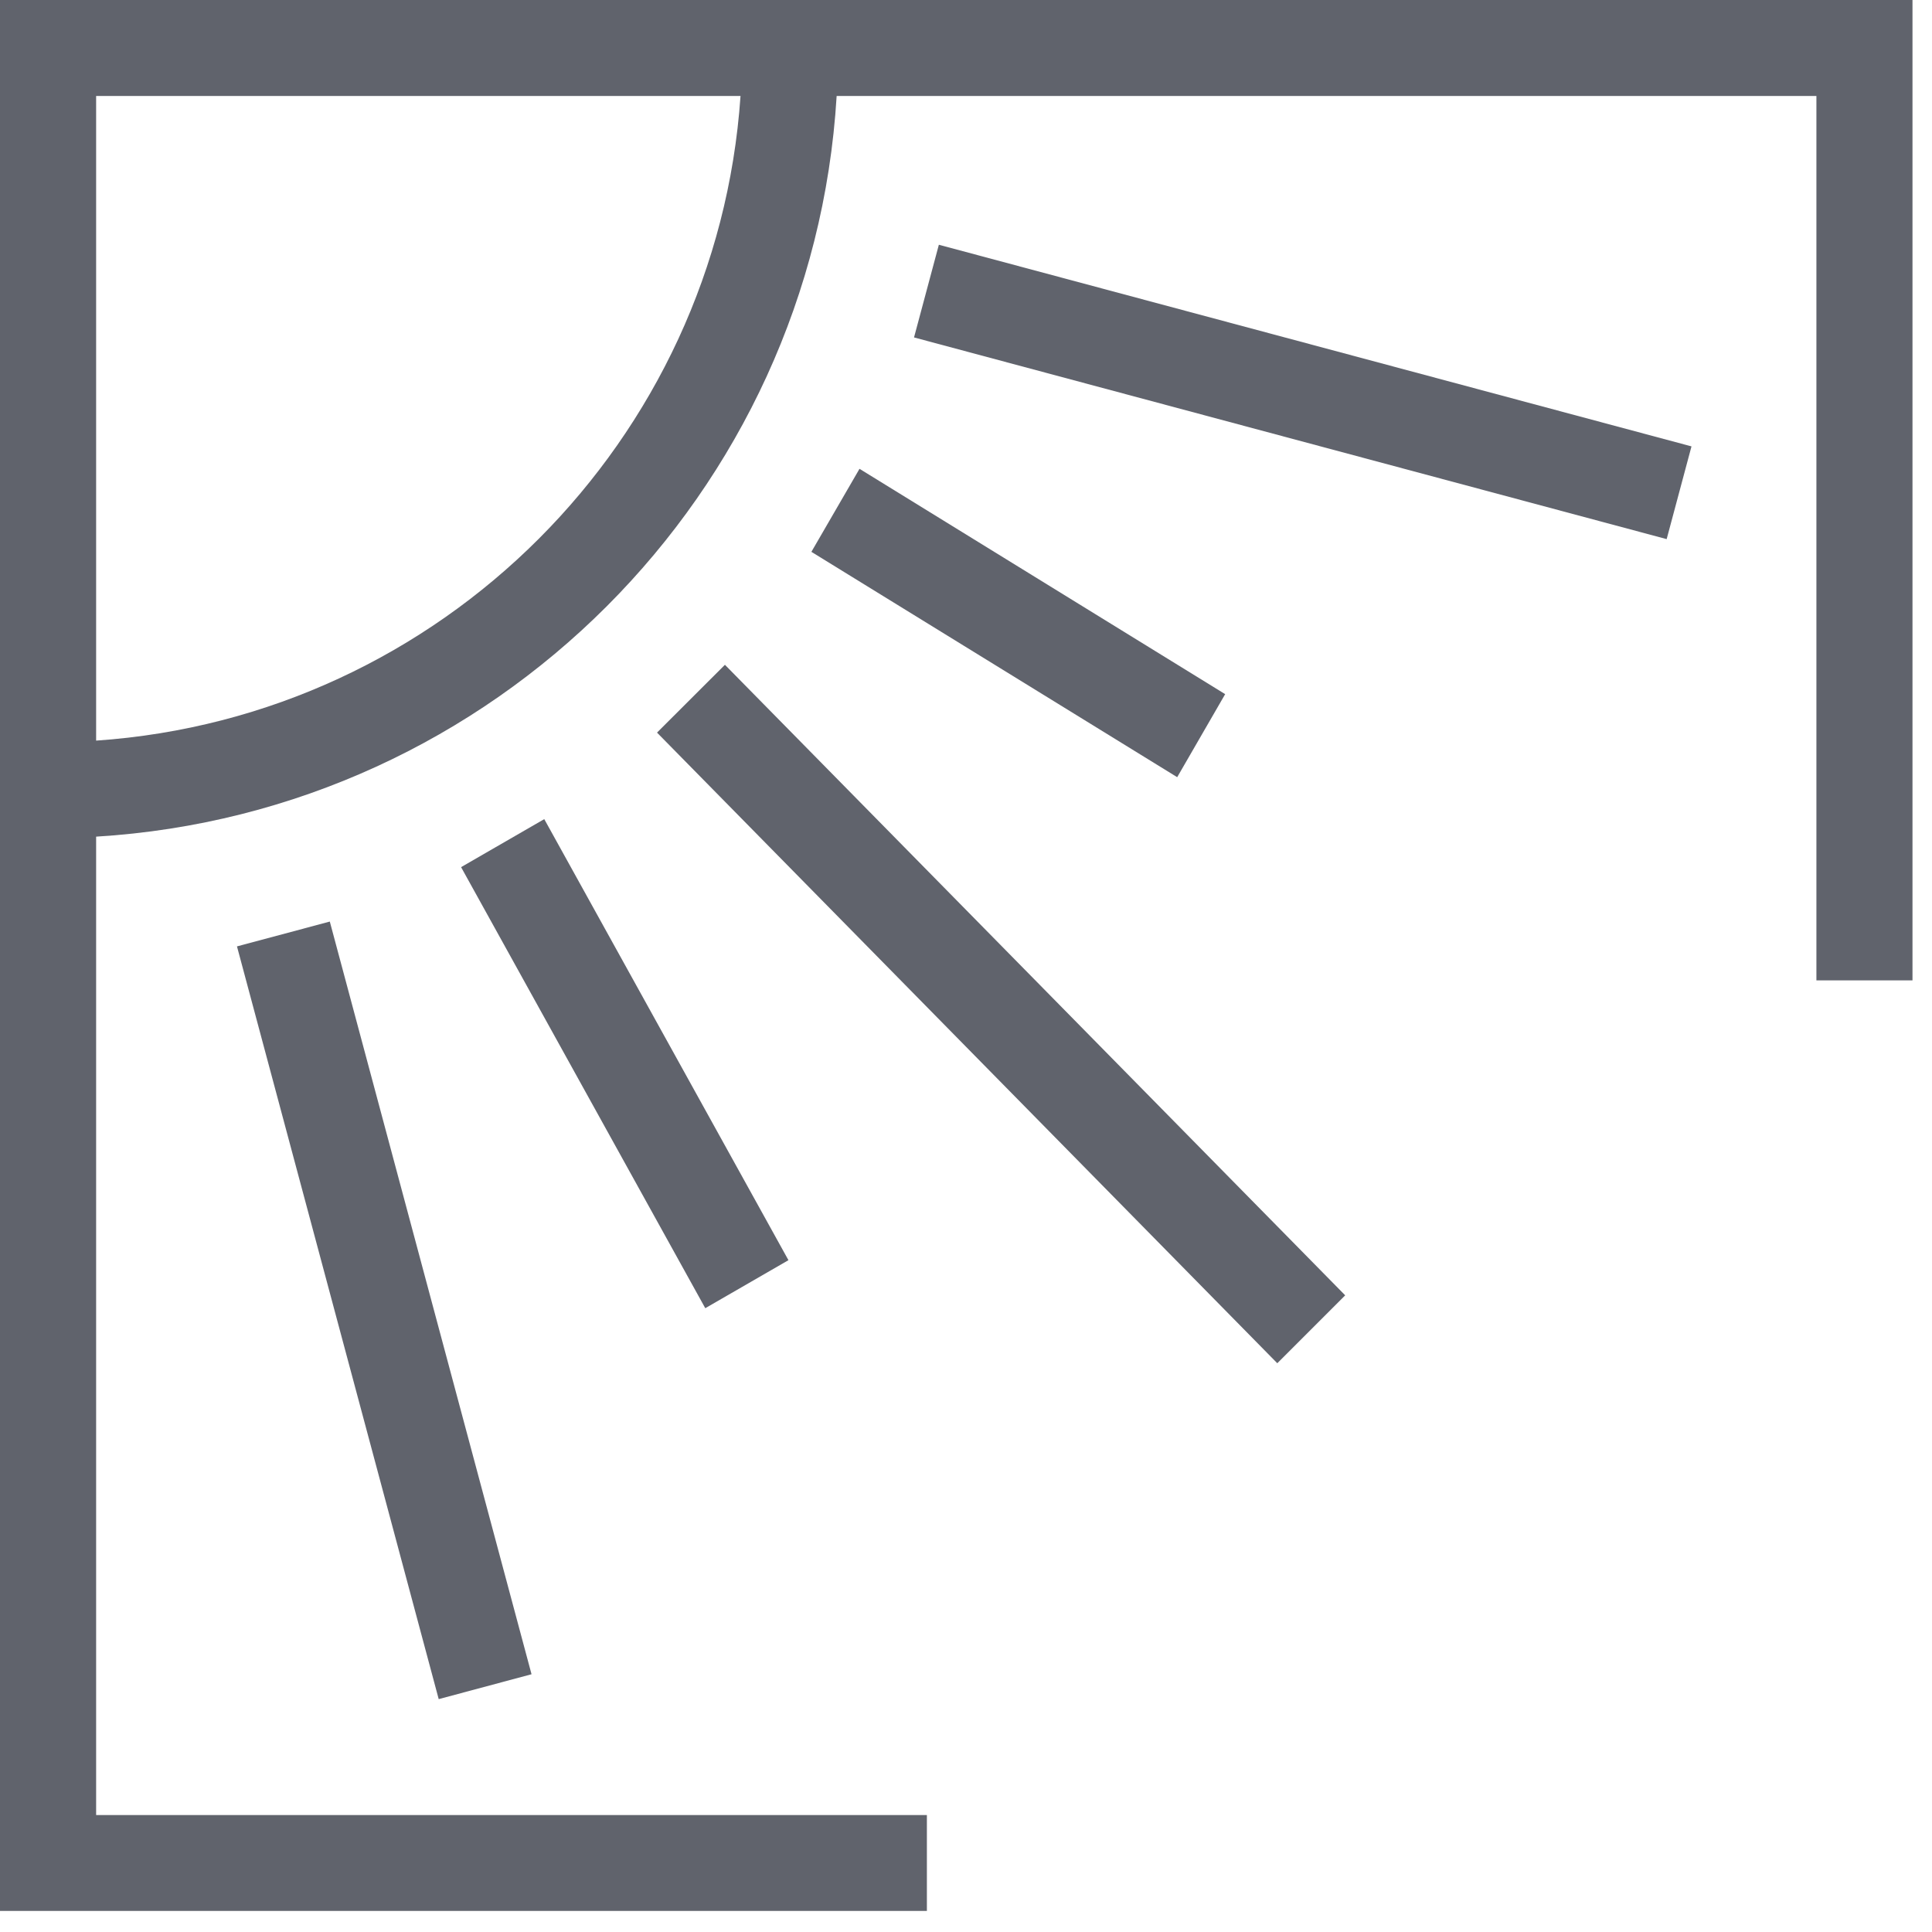 <svg width="41" height="41" viewBox="0 0 41 41" fill="none" xmlns="http://www.w3.org/2000/svg"><g clip-path="url(#a)" fill="#60636C"><path d="M13.943 15.547 27.106 28.93l1.441-1.441-13.163-13.381zm-6.944 4.01-1.97.527L9.31 36.058l1.97-.528zM19.924 5.194l-.527 1.967 15.972 4.28.527-1.968zM26 14.731l-7.76-4.782-1.021 1.762 7.763 4.782zM9.785 18.402l5.182 9.36 1.765-1.019-5.182-9.36z"/><path d="M19.67 38.518H2.04V17.755c8.441-.512 15.206-7.274 15.715-15.718h20.792v18.768h2.039V0H0v40.553h19.67zM2.04 2.037h13.675c-.502 7.32-6.357 13.179-13.675 13.68z"/></g><defs><clipPath id="a"><path fill="#fff" d="M0 0h40.586v40.553H0z"/></clipPath></defs></svg>